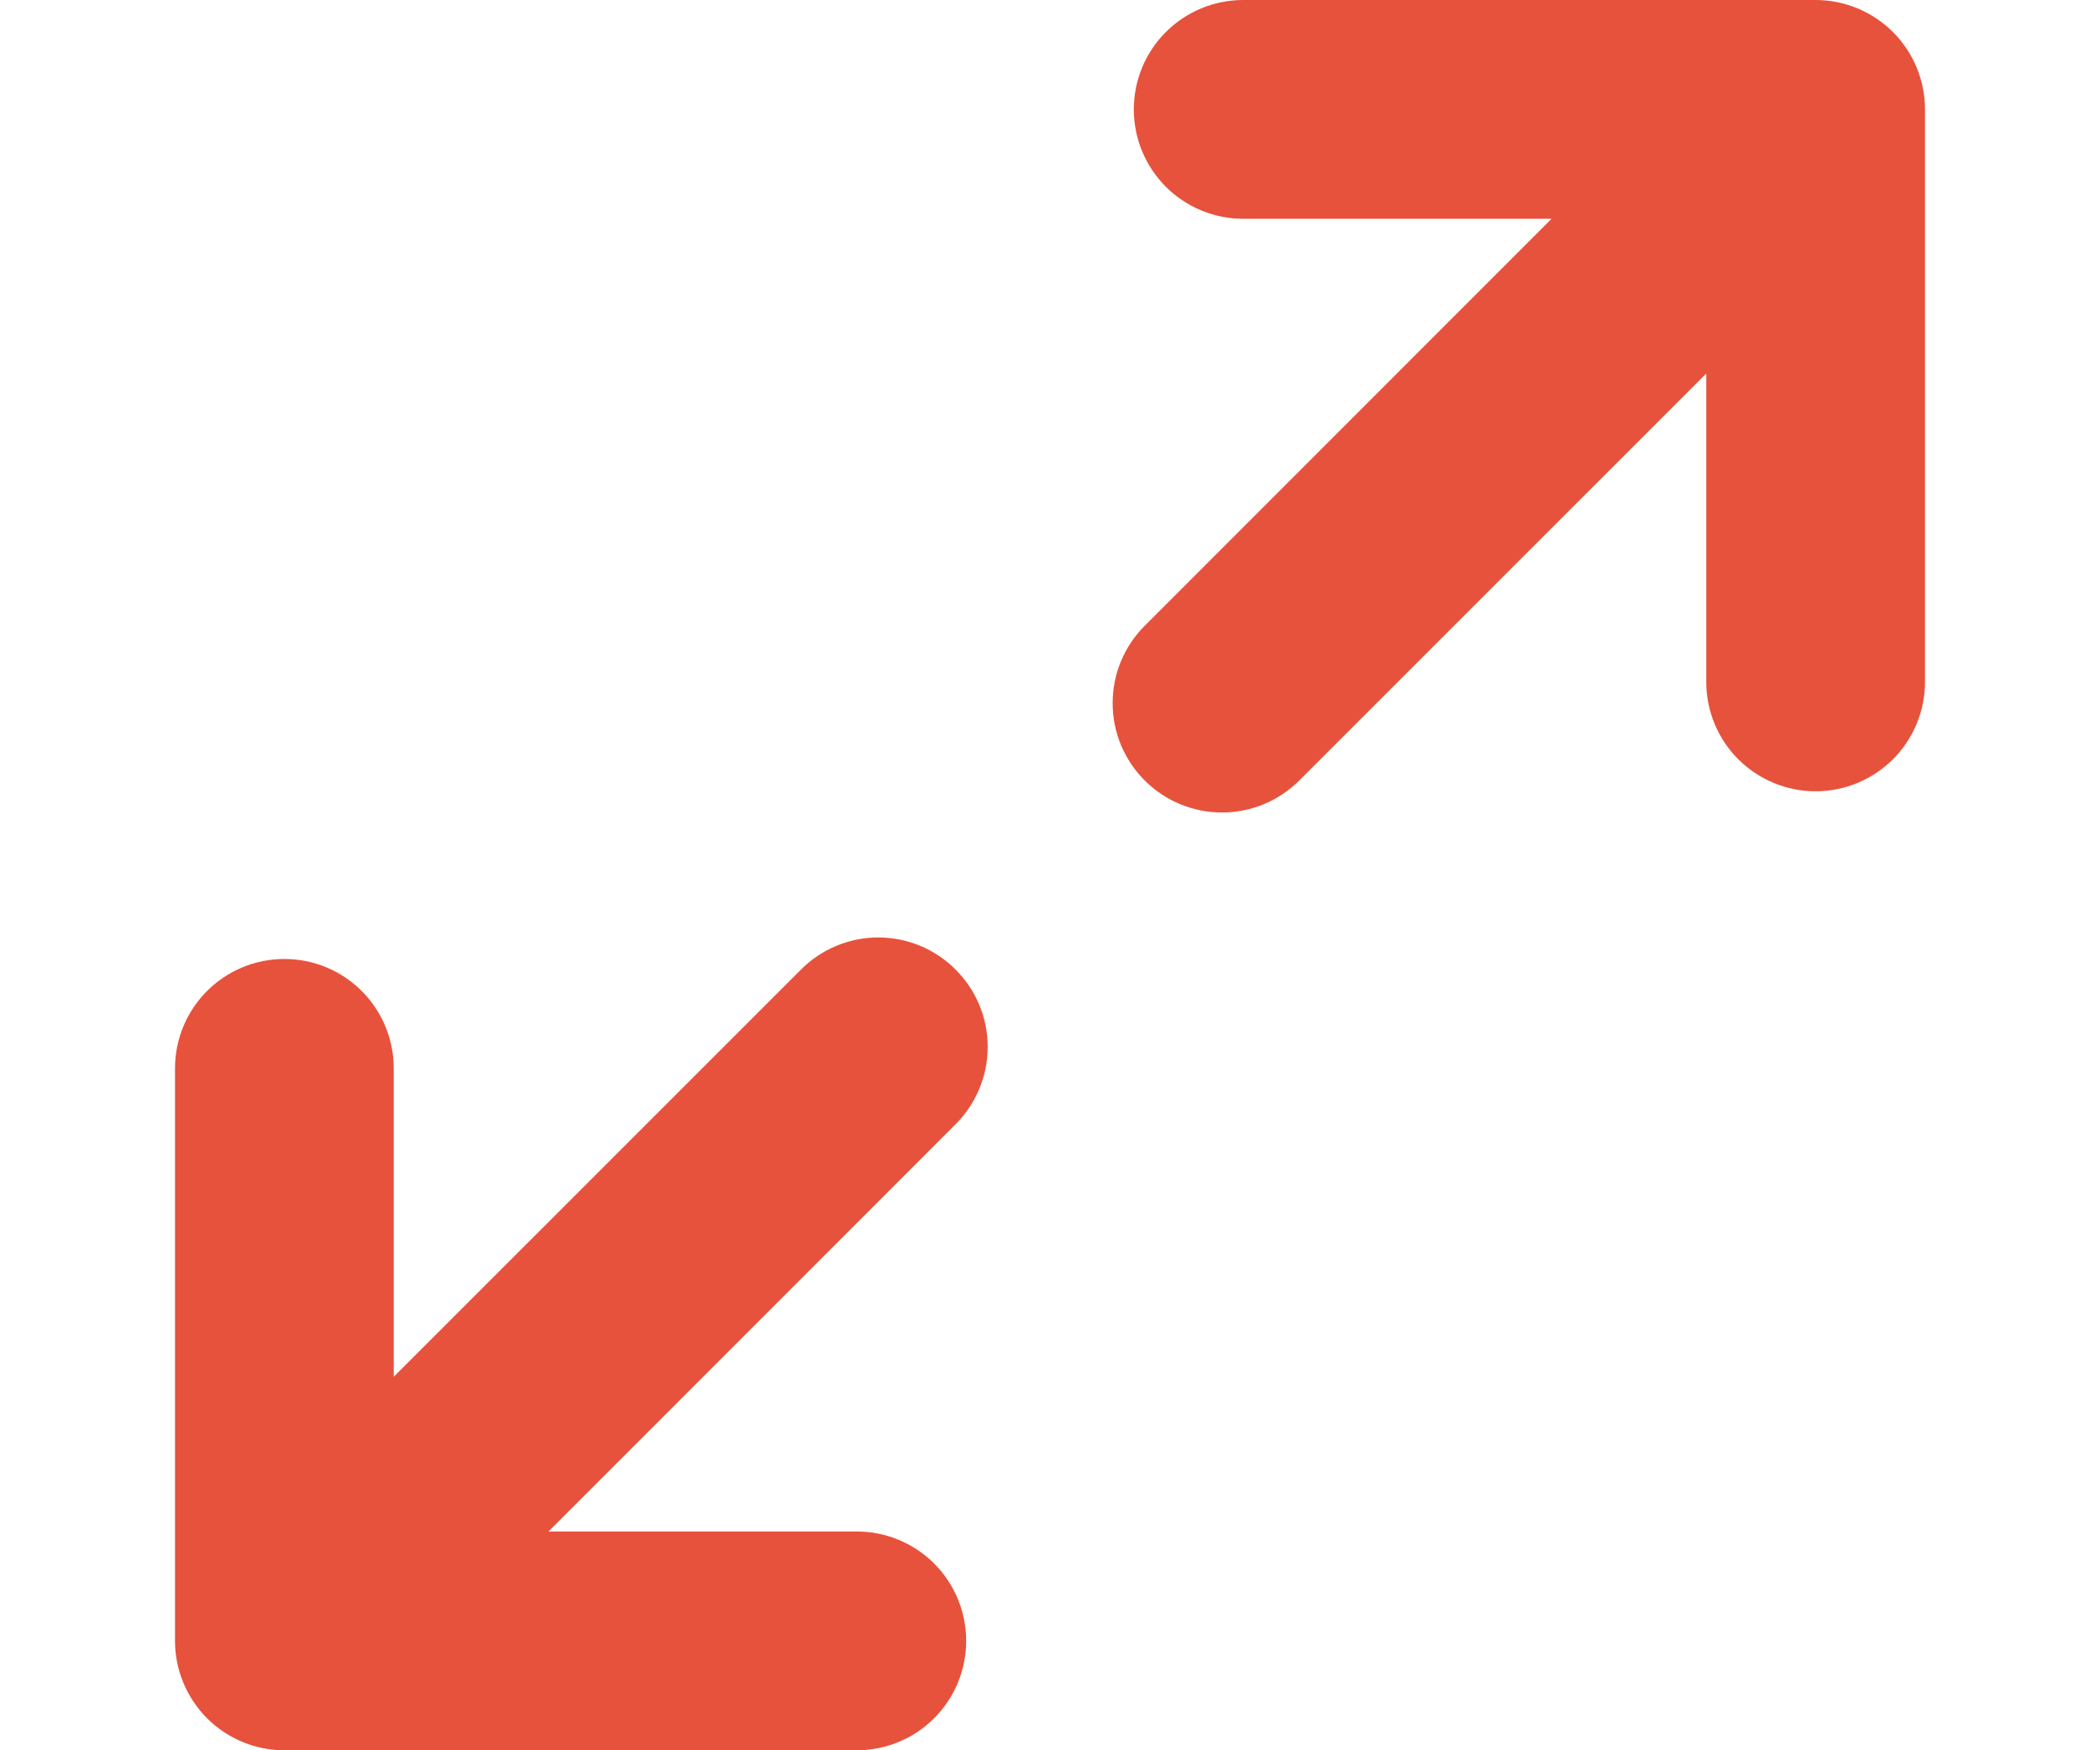 <?xml version="1.0" encoding="UTF-8"?> <svg xmlns="http://www.w3.org/2000/svg" width="24" height="20" viewBox="0 0 24 20" fill="none"><path d="M22 1.25V7.792C22 8.124 21.868 8.442 21.634 8.676C21.399 8.91 21.081 9.042 20.75 9.042C20.419 9.042 20.101 8.91 19.866 8.676C19.632 8.442 19.5 8.124 19.5 7.792V4.268L14.846 8.921C14.612 9.154 14.294 9.285 13.963 9.284C13.633 9.284 13.316 9.152 13.082 8.918C12.848 8.684 12.716 8.367 12.716 8.037C12.715 7.706 12.846 7.388 13.079 7.154L17.732 2.5H14.208C13.876 2.5 13.558 2.368 13.324 2.134C13.089 1.899 12.958 1.582 12.958 1.25C12.958 0.918 13.089 0.601 13.324 0.366C13.558 0.132 13.876 0 14.208 0L20.75 0C21.081 0 21.399 0.132 21.634 0.366C21.868 0.601 22 0.918 22 1.25ZM2 18.75C2 19.081 2.132 19.399 2.366 19.634C2.601 19.868 2.918 20 3.25 20H9.792C10.124 20 10.442 19.868 10.676 19.634C10.911 19.399 11.042 19.081 11.042 18.75C11.042 18.419 10.911 18.101 10.676 17.866C10.442 17.632 10.124 17.5 9.792 17.5H6.268L10.921 12.846C11.156 12.612 11.288 12.294 11.288 11.962C11.288 11.631 11.156 11.313 10.921 11.079C10.687 10.844 10.369 10.712 10.038 10.712C9.706 10.712 9.388 10.844 9.154 11.079L4.5 15.732V12.208C4.5 11.876 4.368 11.558 4.134 11.324C3.899 11.089 3.582 10.958 3.25 10.958C2.918 10.958 2.601 11.089 2.366 11.324C2.132 11.558 2 11.876 2 12.208L2 18.75Z" fill="#E7523C"></path></svg> 